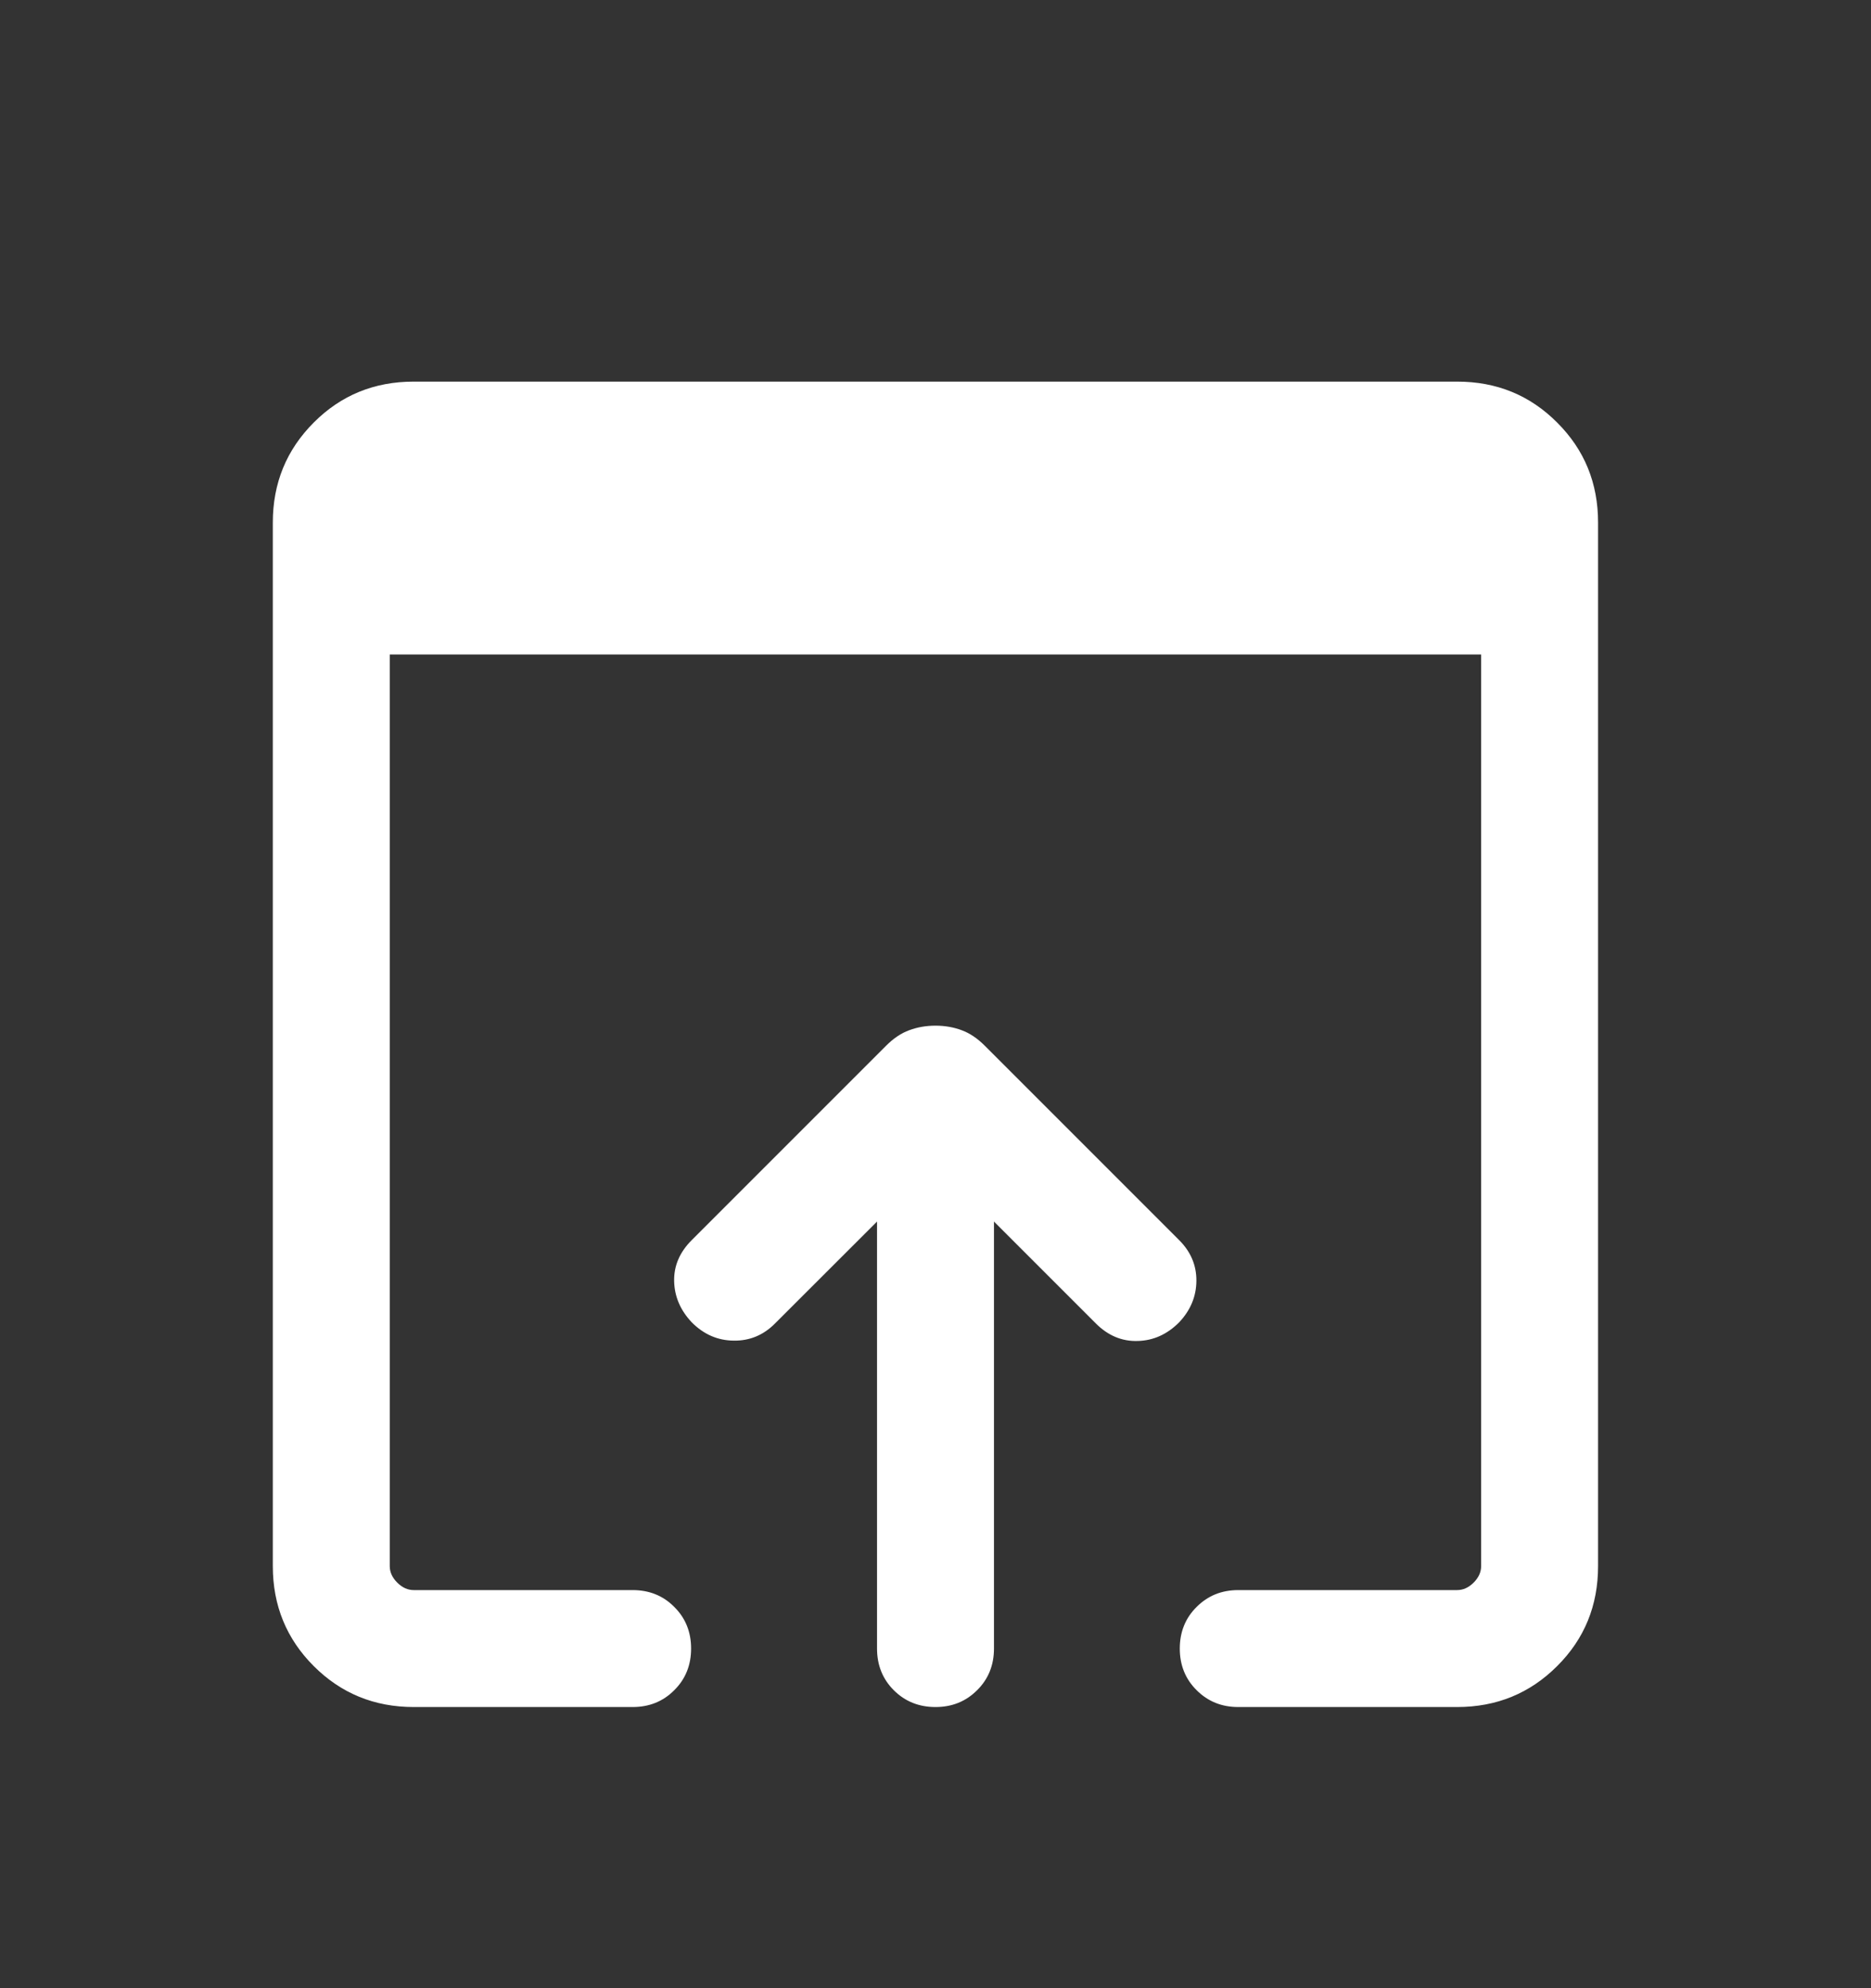 <svg width="16" height="17" viewBox="0 0 16 17" fill="none" xmlns="http://www.w3.org/2000/svg">
<rect x="0" y="0" width="16" height="17" fill="#333333" stroke="none"/>
<path d="M3.538 14.596C3.201 14.596 2.916 14.479 2.683 14.246C2.45 14.013 2.333 13.728 2.333 13.391V4.468C2.333 4.131 2.45 3.846 2.683 3.613C2.916 3.379 3.201 3.263 3.538 3.263H12.461C12.798 3.263 13.083 3.379 13.316 3.613C13.55 3.846 13.666 4.131 13.666 4.468V13.391C13.666 13.728 13.55 14.013 13.316 14.246C13.083 14.479 12.798 14.596 12.461 14.596H10.589C10.447 14.596 10.329 14.548 10.233 14.452C10.137 14.357 10.089 14.238 10.089 14.096C10.089 13.954 10.137 13.835 10.233 13.74C10.329 13.644 10.447 13.596 10.589 13.596H12.461C12.512 13.596 12.559 13.575 12.602 13.532C12.645 13.489 12.666 13.442 12.666 13.391V5.596H3.333V13.391C3.333 13.442 3.354 13.489 3.397 13.532C3.44 13.575 3.487 13.596 3.538 13.596H5.41C5.552 13.596 5.671 13.644 5.766 13.74C5.862 13.835 5.91 13.954 5.91 14.096C5.91 14.238 5.862 14.357 5.766 14.452C5.671 14.548 5.552 14.596 5.41 14.596H3.538ZM7.5 14.096V10.445L6.628 11.316C6.529 11.416 6.411 11.465 6.275 11.463C6.138 11.462 6.018 11.41 5.915 11.306C5.818 11.203 5.768 11.086 5.765 10.955C5.762 10.824 5.812 10.707 5.915 10.604L7.578 8.941C7.64 8.879 7.706 8.834 7.775 8.809C7.845 8.783 7.919 8.77 8 8.77C8.08 8.77 8.155 8.783 8.224 8.809C8.293 8.834 8.359 8.879 8.421 8.941L10.084 10.604C10.183 10.703 10.232 10.819 10.231 10.952C10.23 11.085 10.181 11.203 10.084 11.306C9.981 11.41 9.862 11.463 9.728 11.466C9.594 11.47 9.475 11.42 9.371 11.316L8.5 10.445V14.096C8.5 14.238 8.452 14.357 8.356 14.452C8.26 14.548 8.142 14.596 8 14.596C7.858 14.596 7.739 14.548 7.643 14.452C7.548 14.357 7.5 14.238 7.5 14.096Z" fill="white"/>
</svg>
